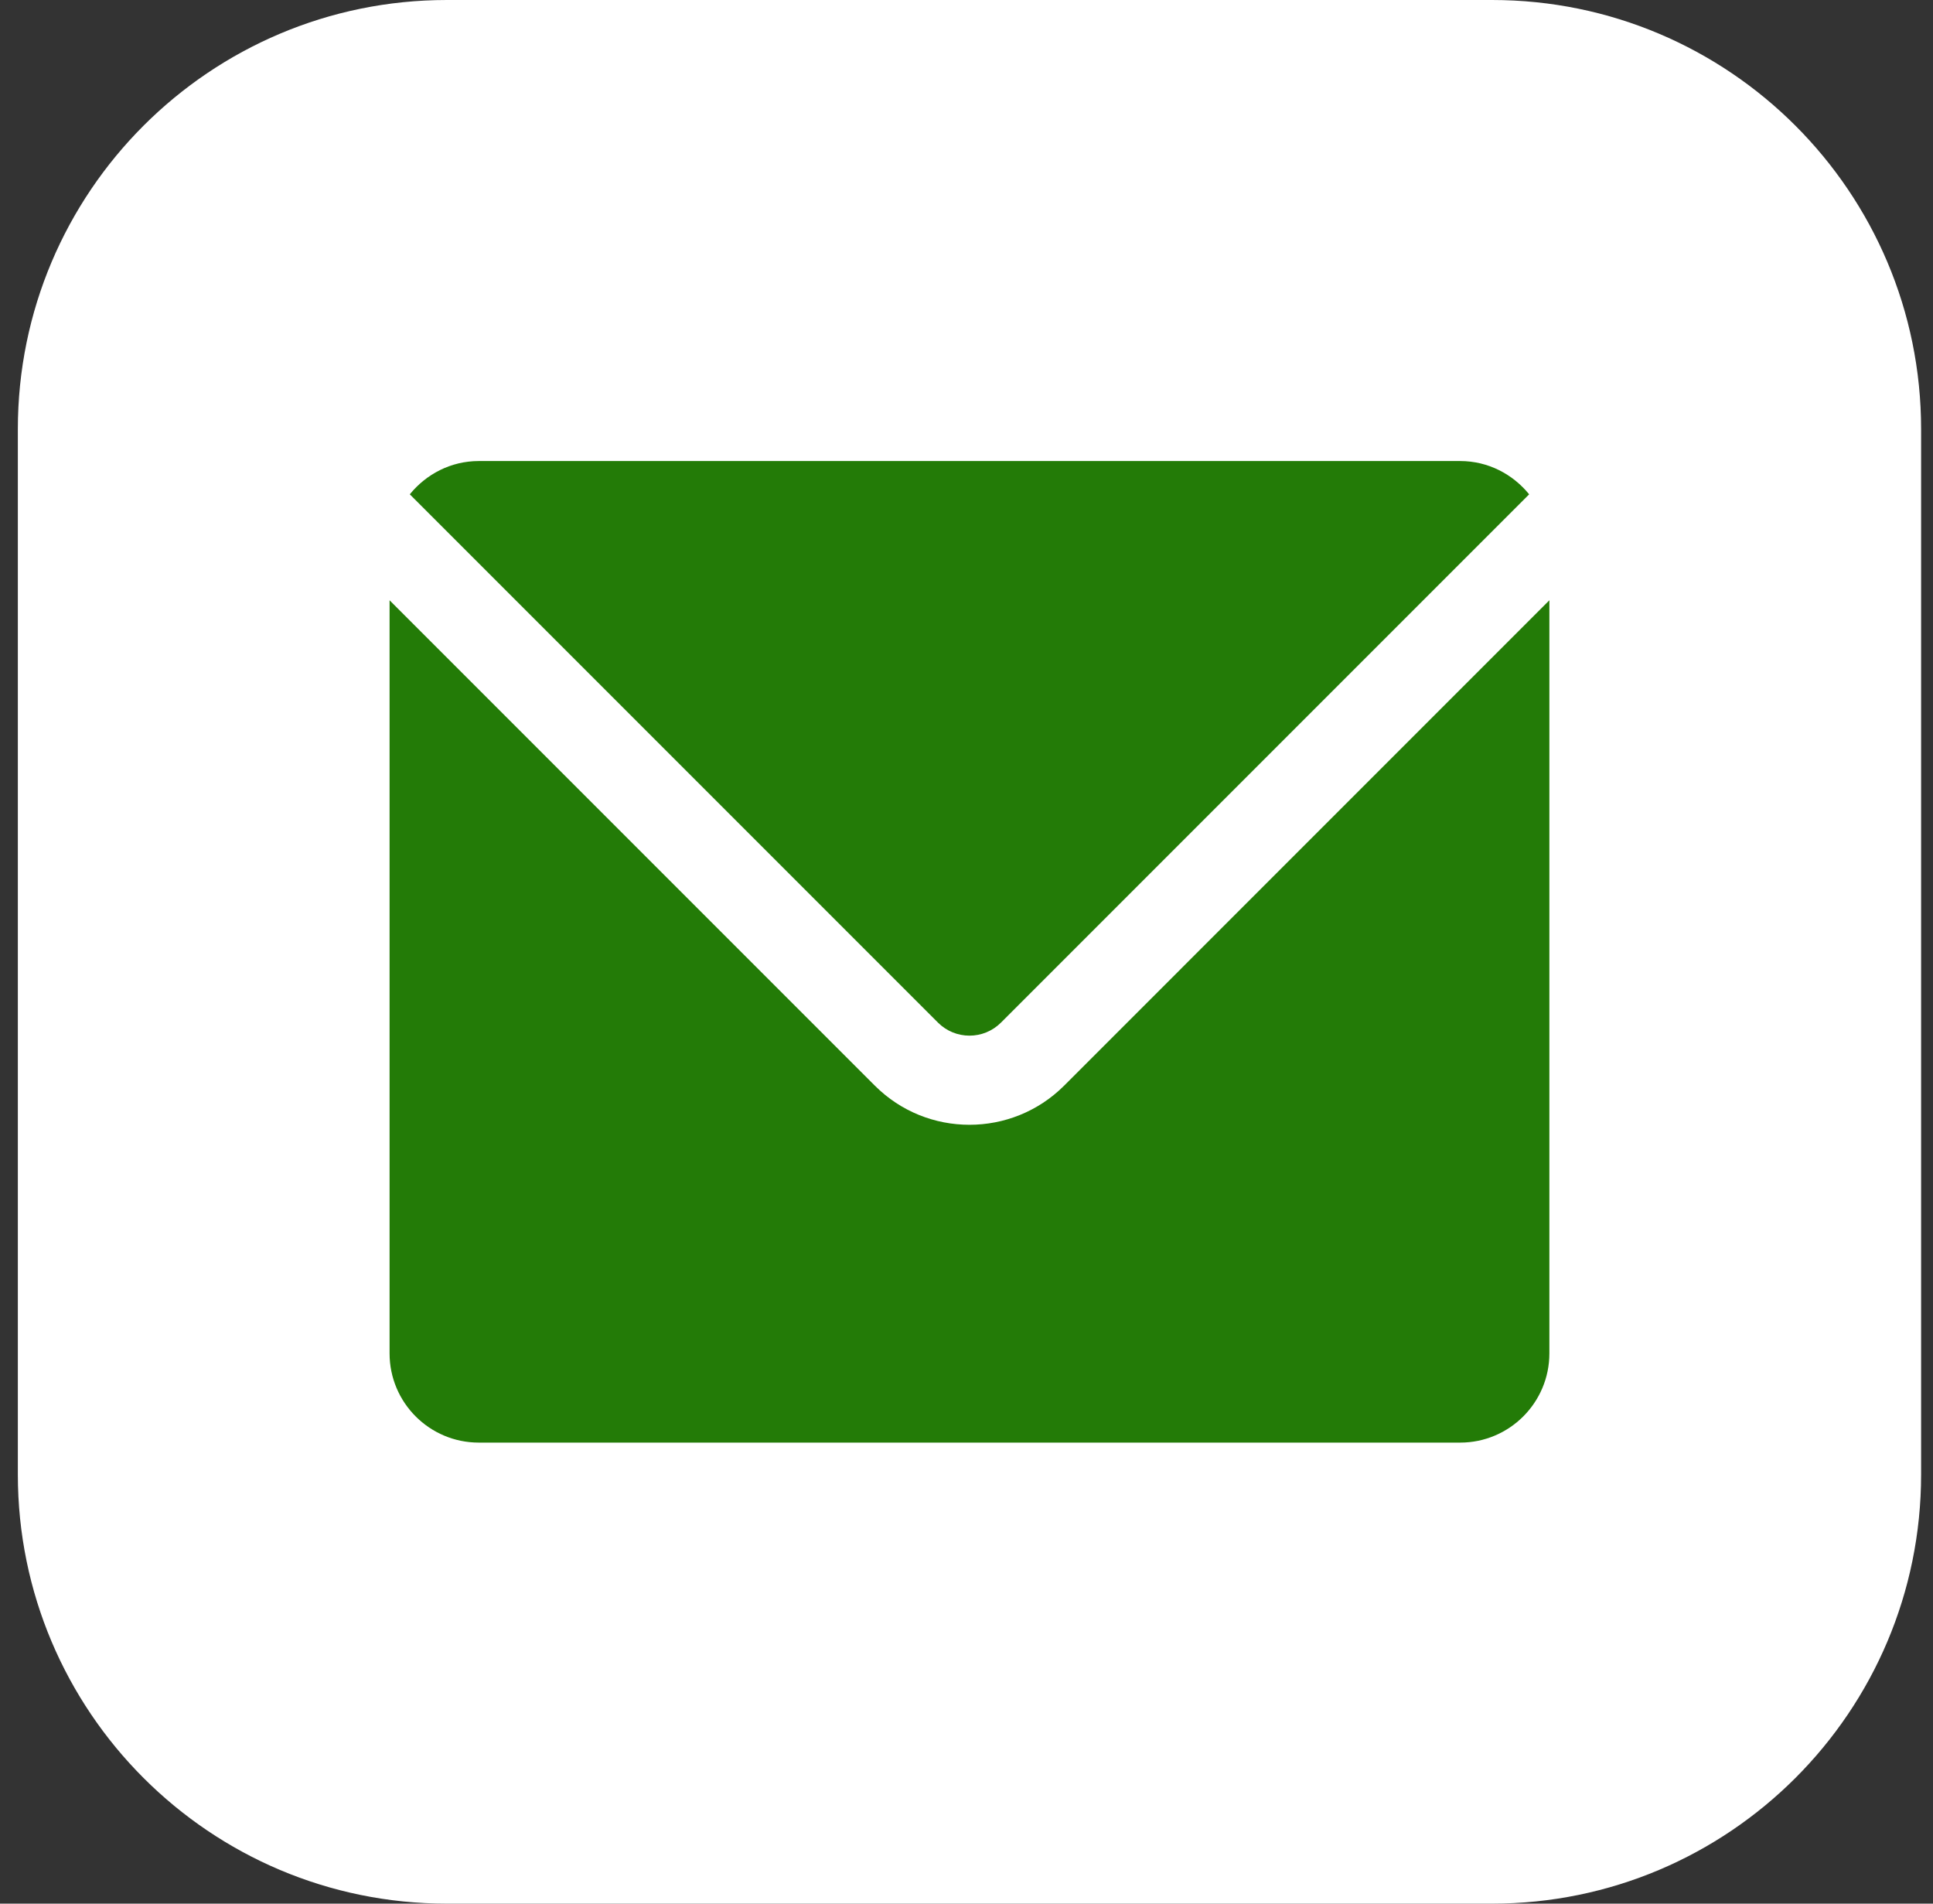 <svg width="65" height="64" viewBox="0 0 65 64" fill="none" xmlns="http://www.w3.org/2000/svg">
<rect x="0" y="0" width="65" height="64" fill="#333333" stroke="none"/>
<g clip-path="url(#clip0_2566_15340)">
<path d="M50.172 0H15.028C7.06 0 0.6 6.46 0.6 14.428V49.572C0.6 57.54 7.06 64 15.028 64H50.172C58.141 64 64.6 57.54 64.6 49.572V14.428C64.6 6.46 58.141 0 50.172 0Z" fill="white"/>
<path fill-rule="evenodd" clip-rule="evenodd" d="M51.42 16.619L33.66 34.379C33.074 34.965 32.126 34.965 31.54 34.379L13.78 16.619C14.33 15.942 15.159 15.5 16.1 15.5H49.1C50.041 15.5 50.87 15.942 51.42 16.619ZM32.6 37.815C33.752 37.815 34.904 37.377 35.782 36.5L52.1 20.181V45.5C52.1 47.156 50.756 48.5 49.1 48.5H16.1C14.443 48.5 13.1 47.156 13.1 45.5V20.181L29.419 36.5C30.296 37.377 31.447 37.815 32.6 37.815Z" fill="#237B07"/>
</g>
<defs>
<clipPath id="clip0_2566_15340">
<rect width="64" height="64" fill="white" transform="translate(0.6)"/>
</clipPath>
</defs>
</svg>
